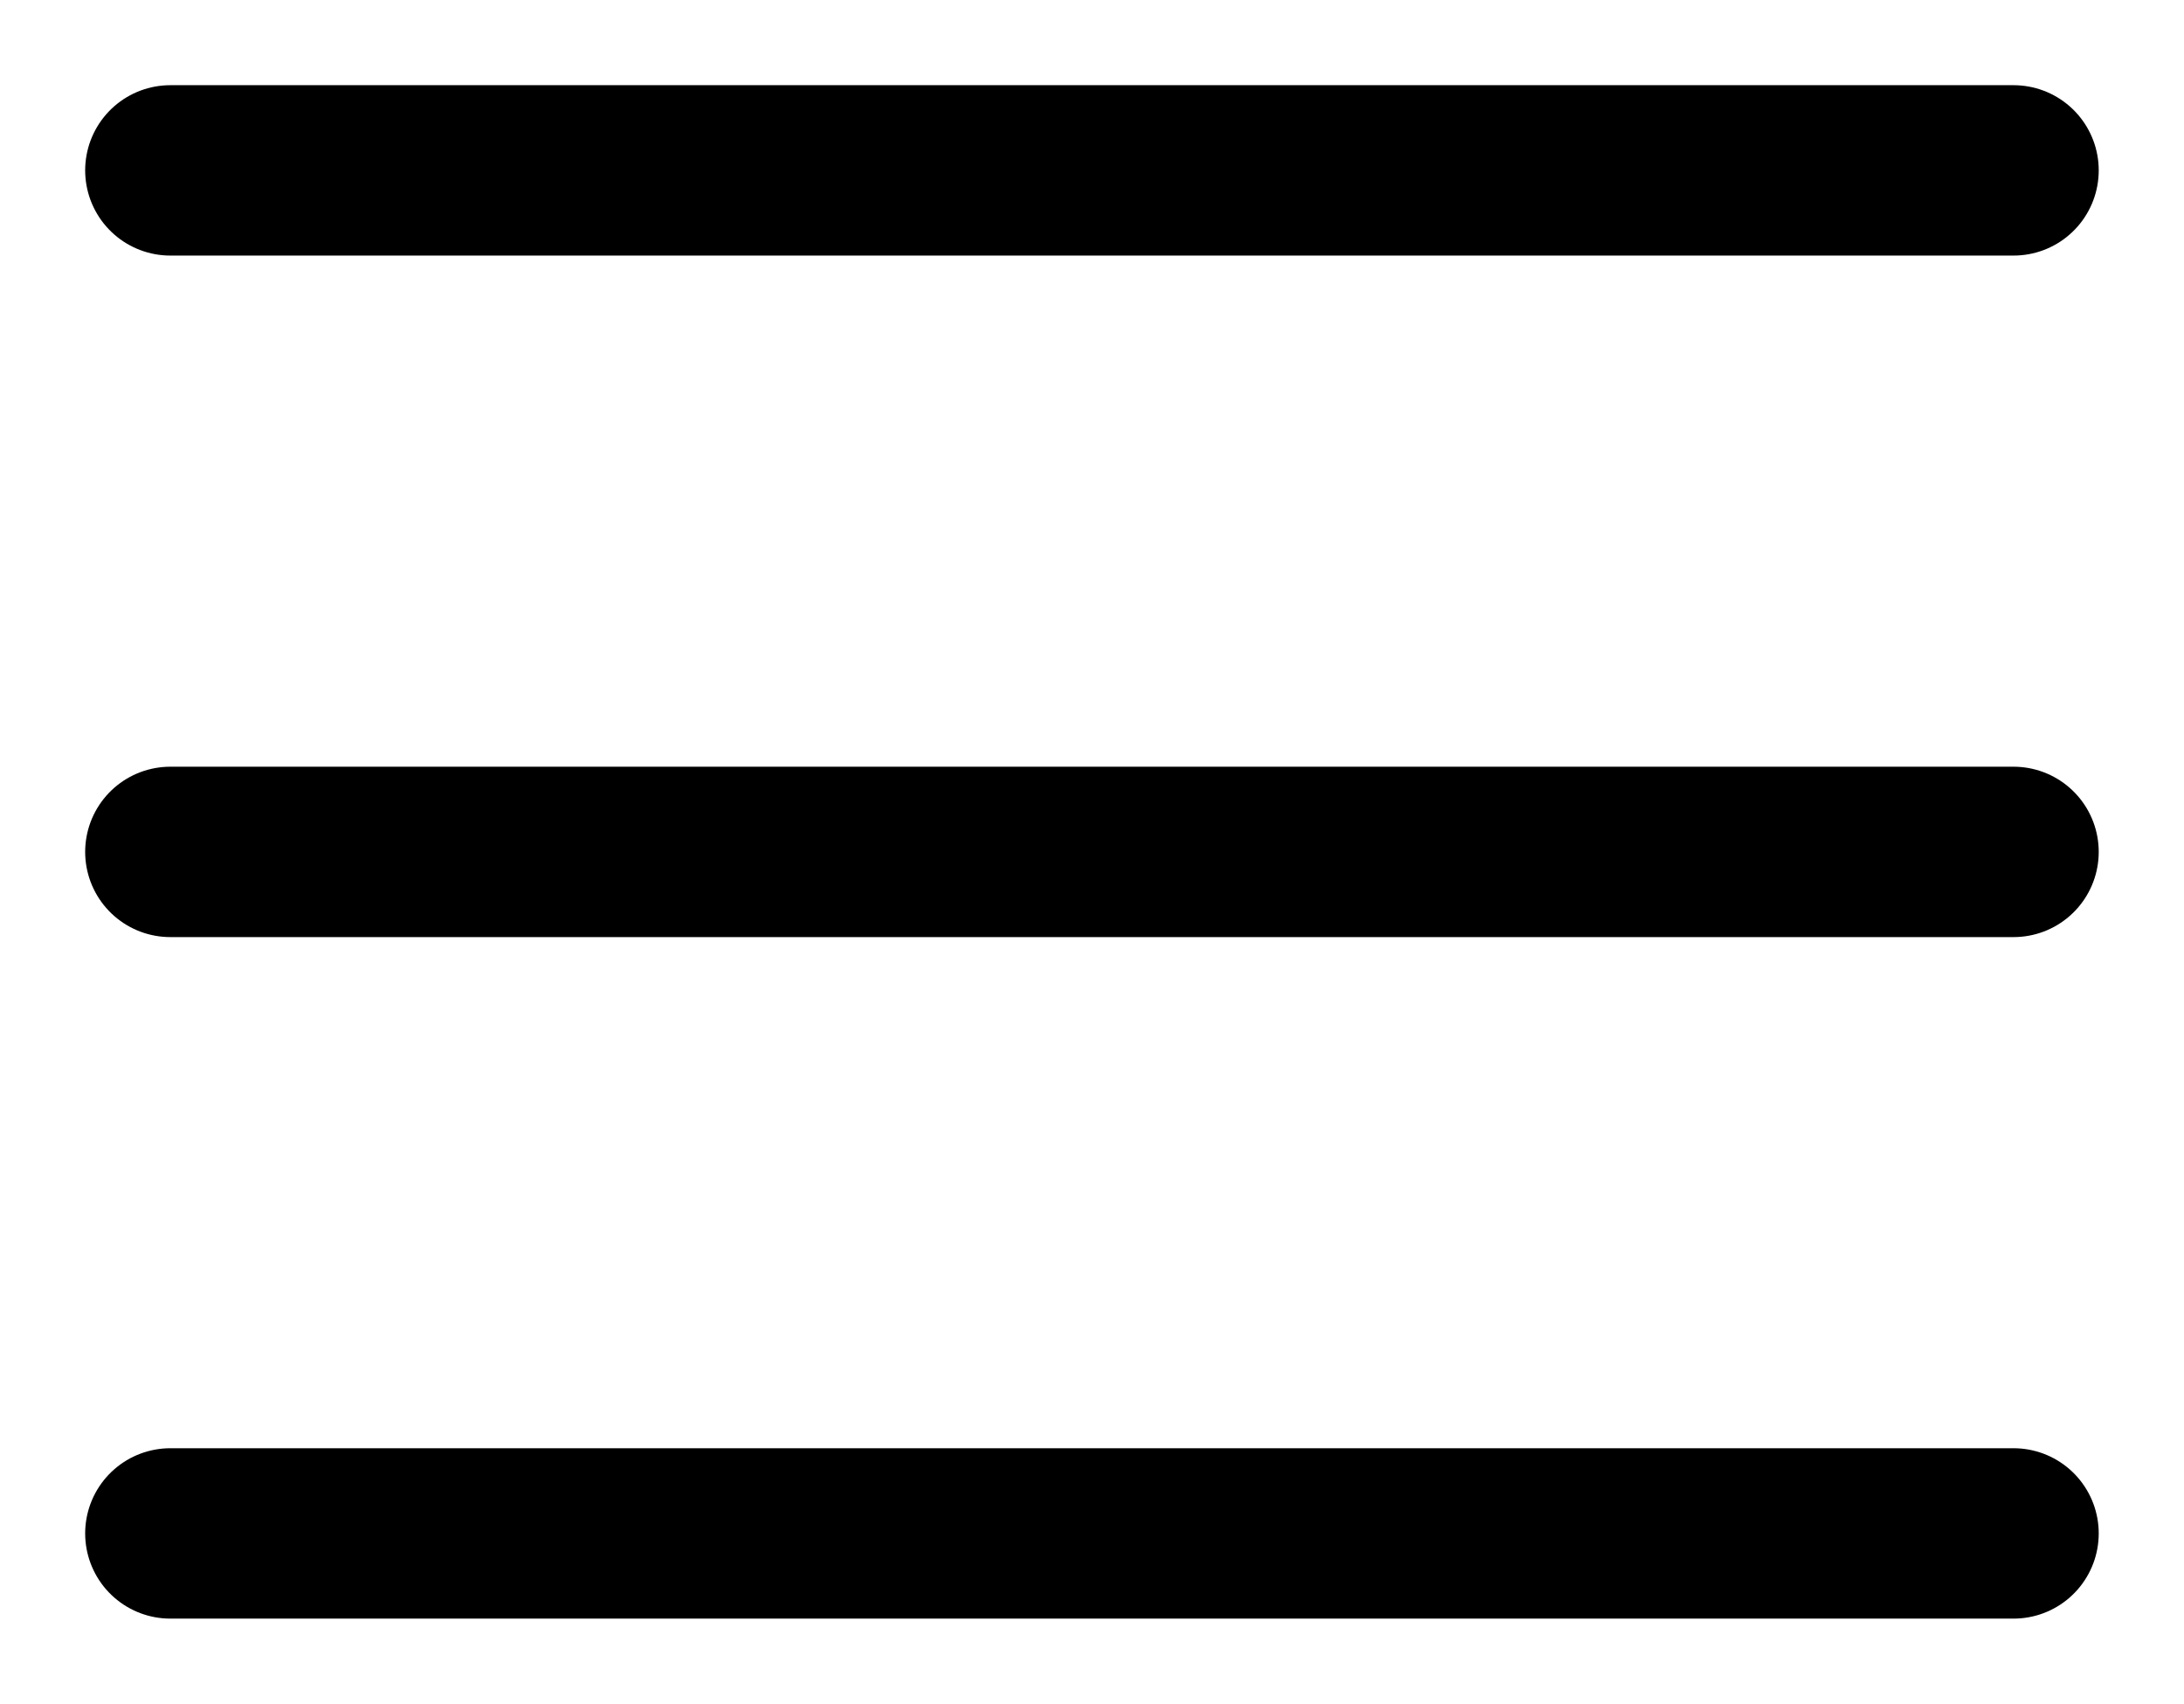 <?xml version="1.0" encoding="UTF-8"?> <svg xmlns="http://www.w3.org/2000/svg" viewBox="1990.384 2492.5 19.233 15.001" width="19.233" height="15.001"><line color="rgb(51, 51, 51)" fill-rule="evenodd" fill="transparent" font-size-adjust="none" stroke-linecap="round" stroke-width="1.5" stroke="#000000" fill-opacity="1" stroke-opacity="1" display="undefined" stroke-linejoin="undefined" stroke-dasharray="undefined" paint-order="undefined" id="tSvg11cf7dfde90" title="Line 34" x1="1991.884" y1="2506" x2="2008.116" y2="2506"></line><line color="rgb(51, 51, 51)" fill-rule="evenodd" fill="transparent" font-size-adjust="none" stroke-linecap="round" stroke-width="1.5" stroke="#000000" fill-opacity="1" stroke-opacity="1" display="undefined" stroke-linejoin="undefined" stroke-dasharray="undefined" paint-order="undefined" id="tSvgb036243395" title="Line 35" x1="1991.884" y1="2500" x2="2008.116" y2="2500"></line><line color="rgb(51, 51, 51)" fill-rule="evenodd" fill="transparent" font-size-adjust="none" stroke-linecap="round" stroke-width="1.5" stroke="#000000" fill-opacity="1" stroke-opacity="1" display="undefined" stroke-linejoin="undefined" stroke-dasharray="undefined" paint-order="undefined" id="tSvg5921fe5425" title="Line 36" x1="1991.884" y1="2494" x2="2008.116" y2="2494"></line><defs> </defs></svg> 